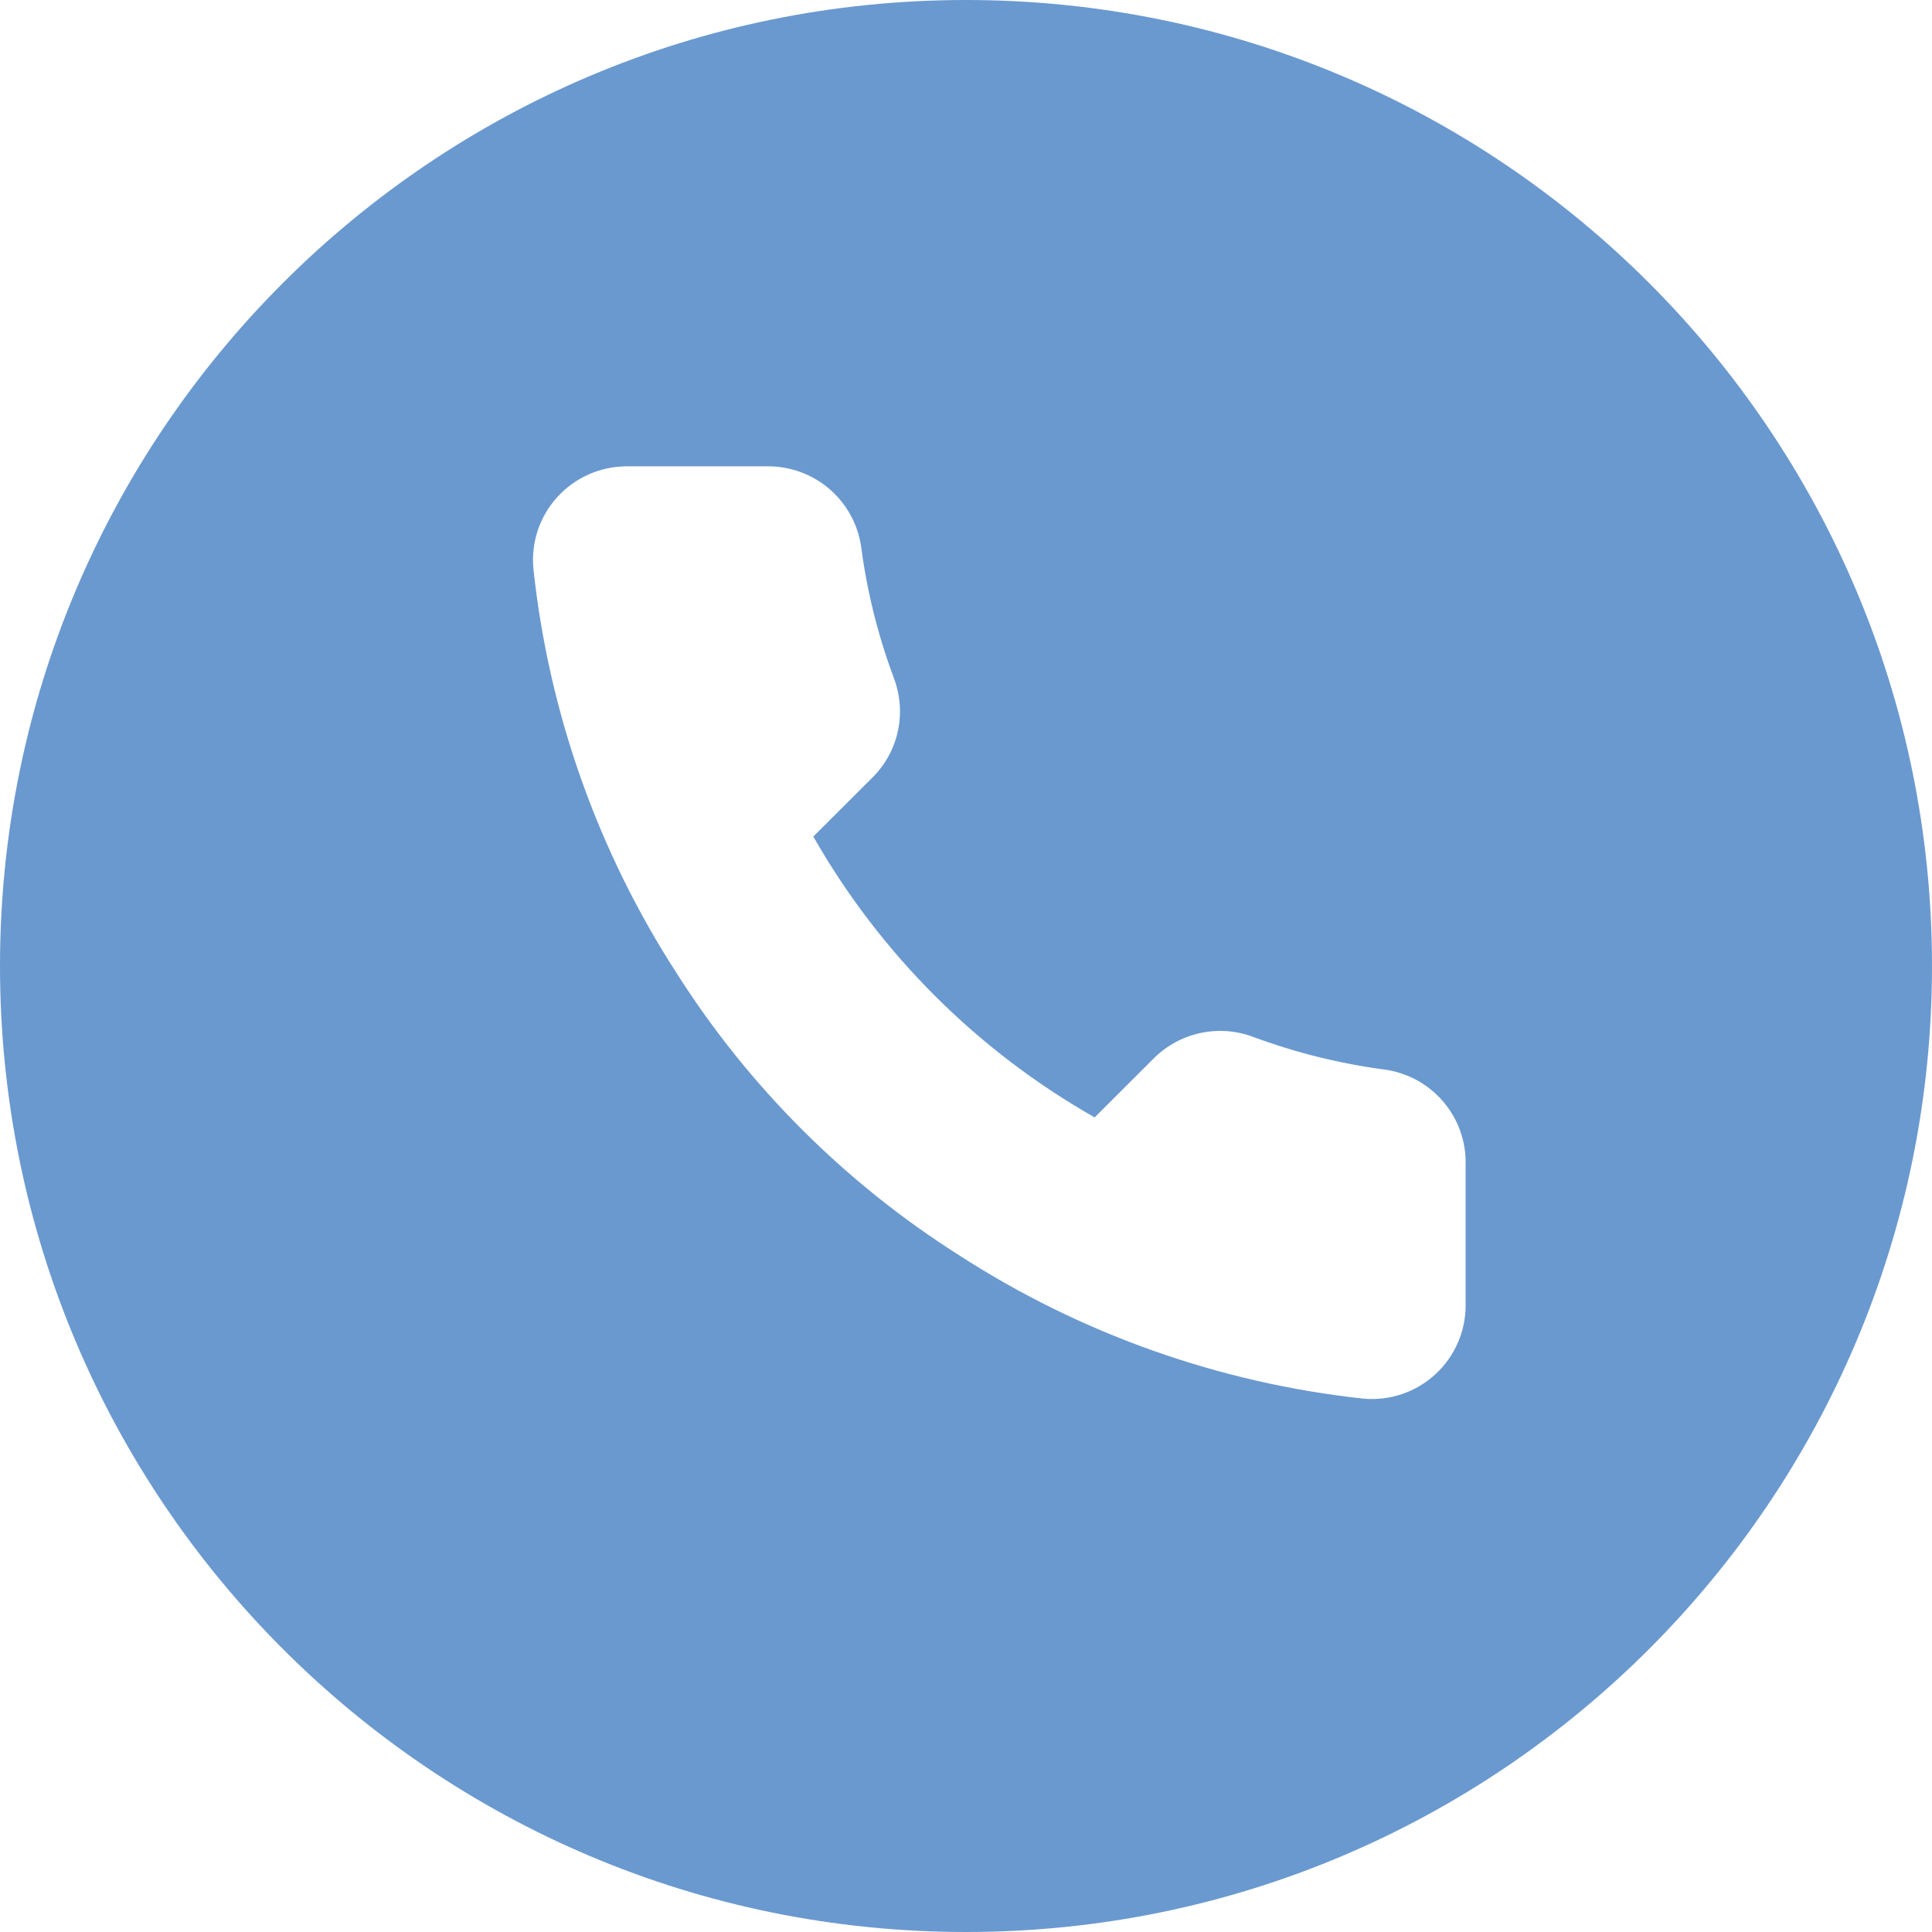 <?xml version="1.0" encoding="UTF-8"?> <svg xmlns="http://www.w3.org/2000/svg" width="30" height="30" viewBox="0 0 30 30" fill="none"><path fill-rule="evenodd" clip-rule="evenodd" d="M15 30C23.284 30 30 23.284 30 15C30 6.716 23.284 0 15 0C6.716 0 0 6.716 0 15C0 23.284 6.716 30 15 30ZM22.758 20.265V18.084C22.767 17.728 22.644 17.381 22.413 17.109C22.183 16.837 21.859 16.659 21.506 16.609C20.807 16.517 20.12 16.346 19.459 16.101C19.199 16.003 18.916 15.982 18.643 16.04C18.371 16.098 18.121 16.232 17.923 16.427L16.998 17.351C15.175 16.316 13.666 14.809 12.629 12.99L13.554 12.067C13.75 11.87 13.885 11.62 13.943 11.348C14.001 11.076 13.979 10.794 13.882 10.534C13.635 9.874 13.464 9.189 13.372 8.491C13.322 8.142 13.147 7.823 12.879 7.593C12.611 7.363 12.269 7.238 11.915 7.241H9.731C9.529 7.242 9.329 7.284 9.144 7.365C8.959 7.447 8.793 7.566 8.657 7.715C8.52 7.864 8.417 8.04 8.352 8.231C8.288 8.422 8.264 8.625 8.282 8.826C8.521 11.072 9.287 13.231 10.517 15.127C11.635 16.883 13.127 18.371 14.886 19.487C16.778 20.711 18.93 21.475 21.171 21.718C21.373 21.736 21.576 21.712 21.768 21.648C21.96 21.583 22.137 21.479 22.286 21.342C22.436 21.205 22.555 21.038 22.636 20.853C22.718 20.668 22.759 20.467 22.758 20.265Z" fill="#6A99D0"></path></svg> 